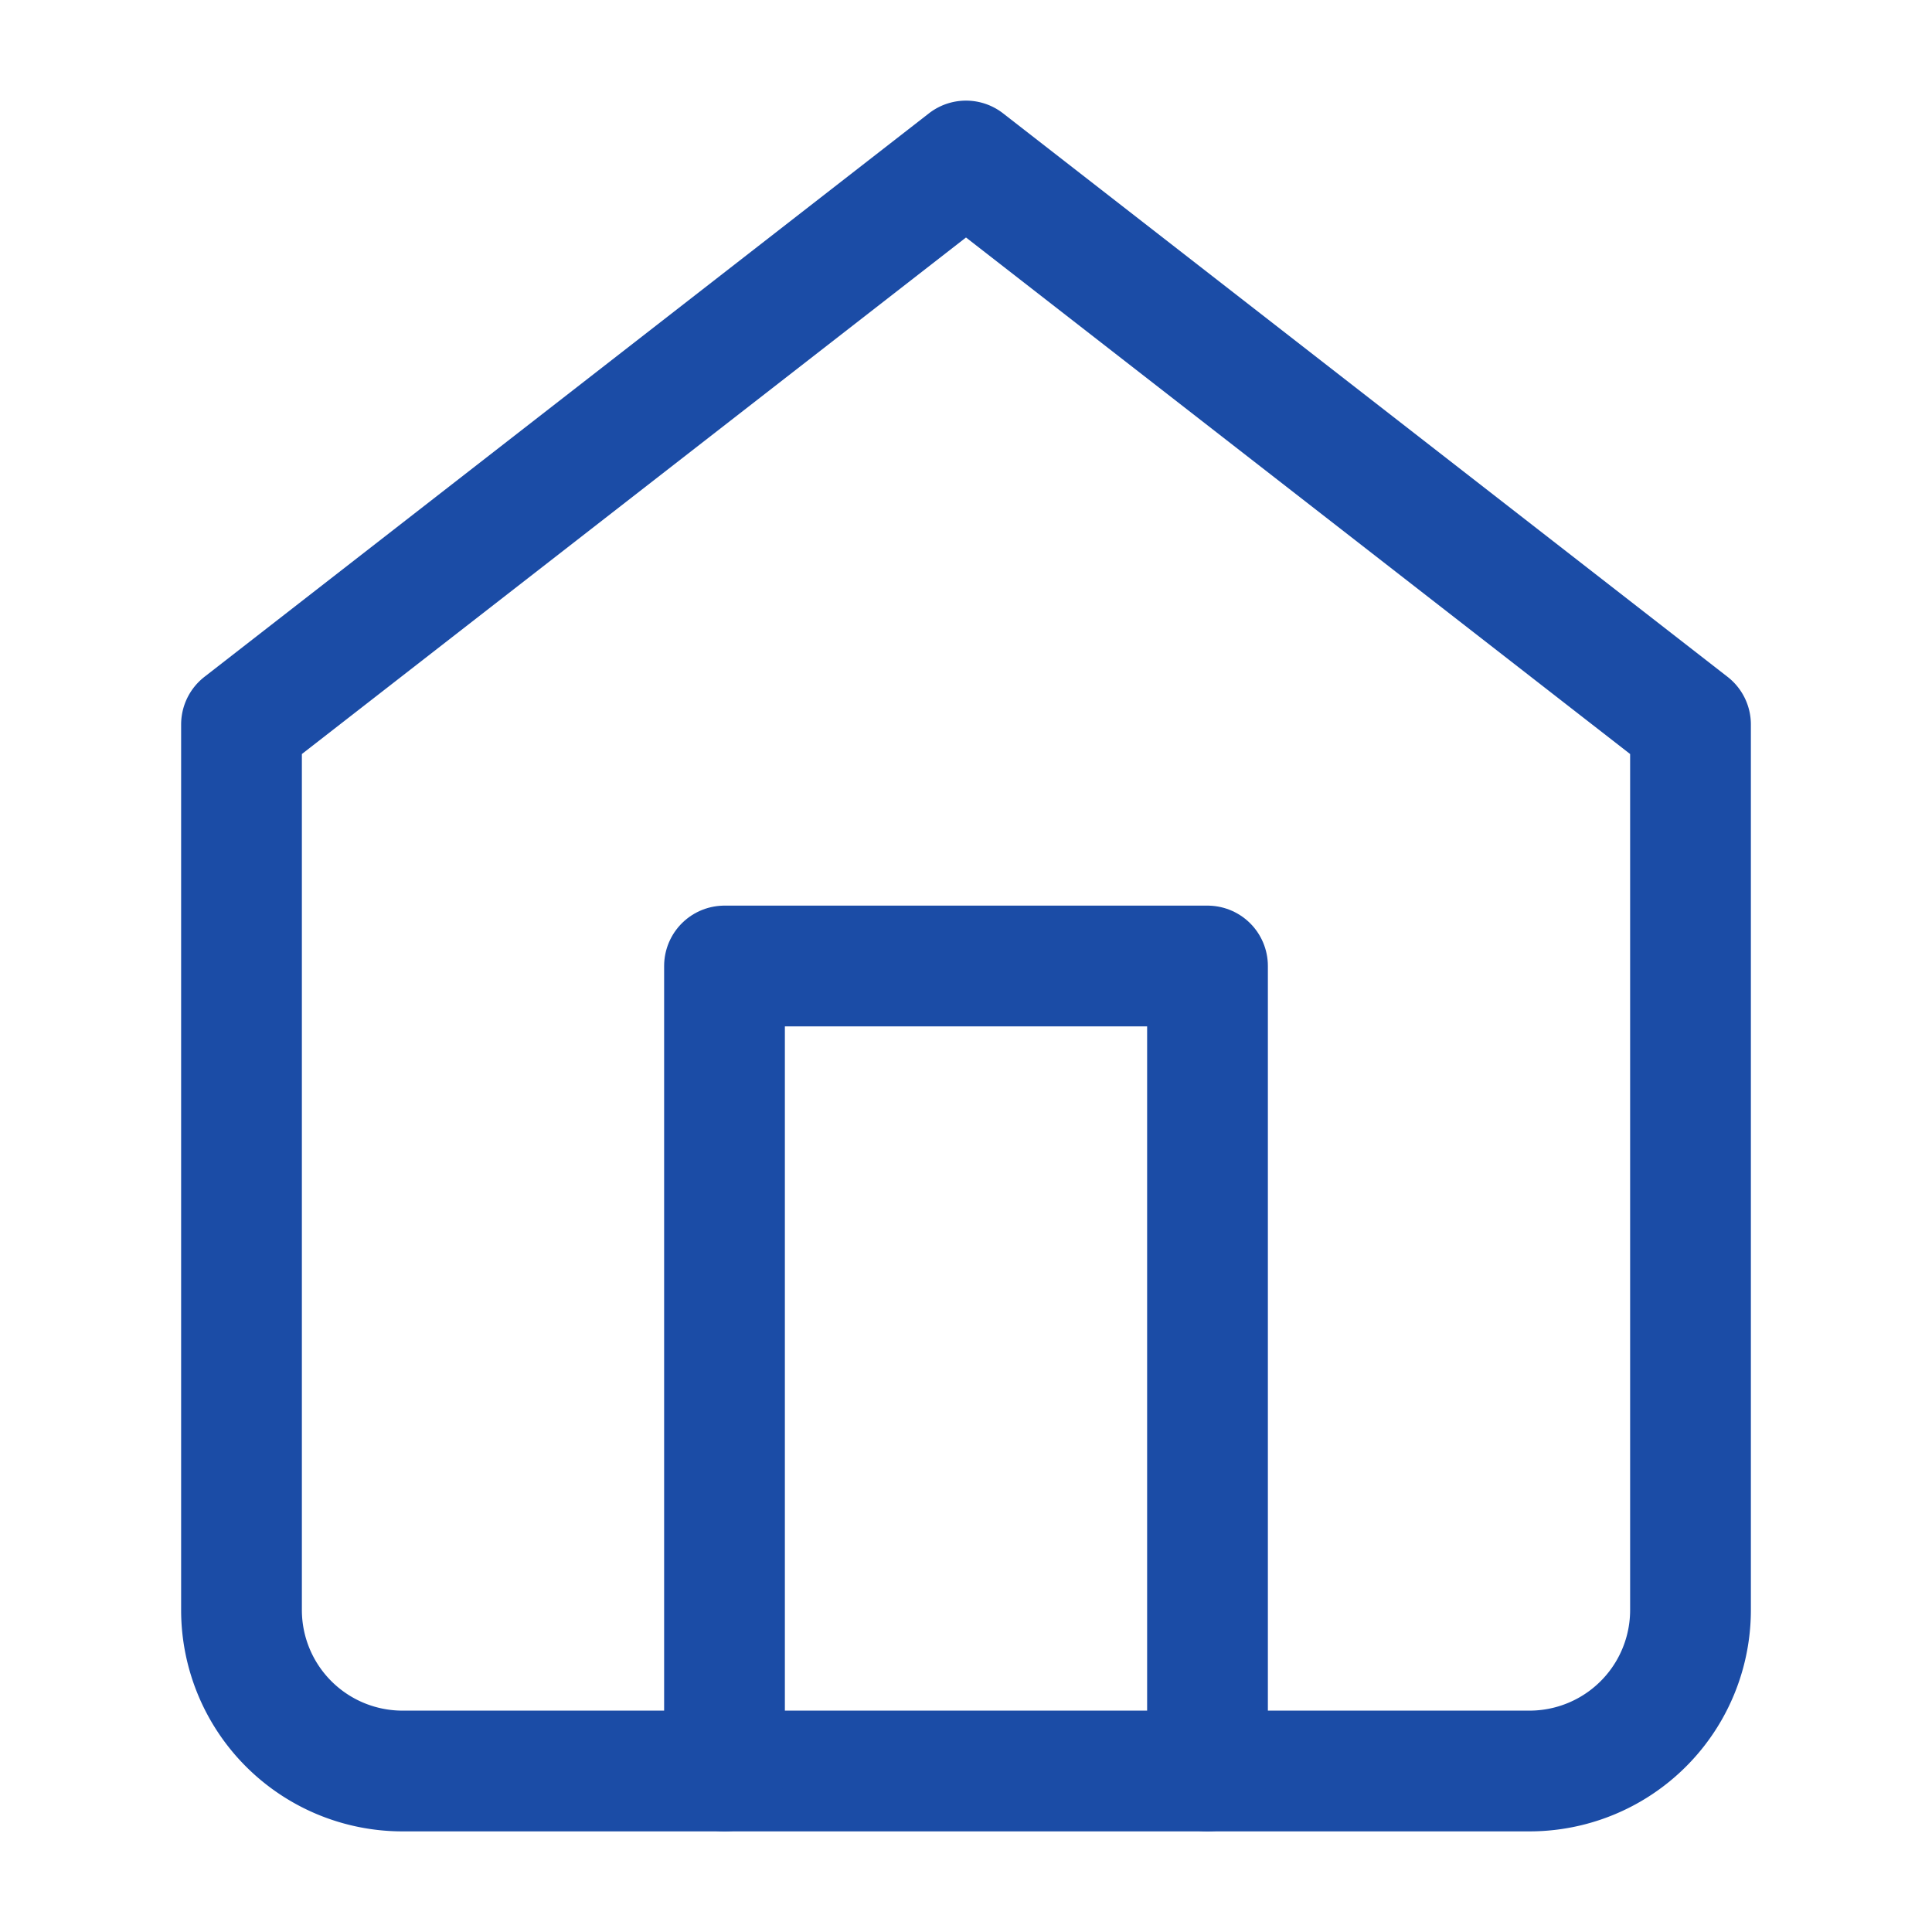 <svg xmlns="http://www.w3.org/2000/svg" width="72" height="72" viewBox="0 0 24 24" fill="none" stroke="#1B4CA6" stroke-width="1.5" stroke-linecap="round" stroke-linejoin="round" class="feather feather-home"><path d="M3 9l9-7 9 7v11a2 2 0 0 1-2 2H5a2 2 0 0 1-2-2z"></path><polyline points="9 22 9 12 15 12 15 22"></polyline></svg>